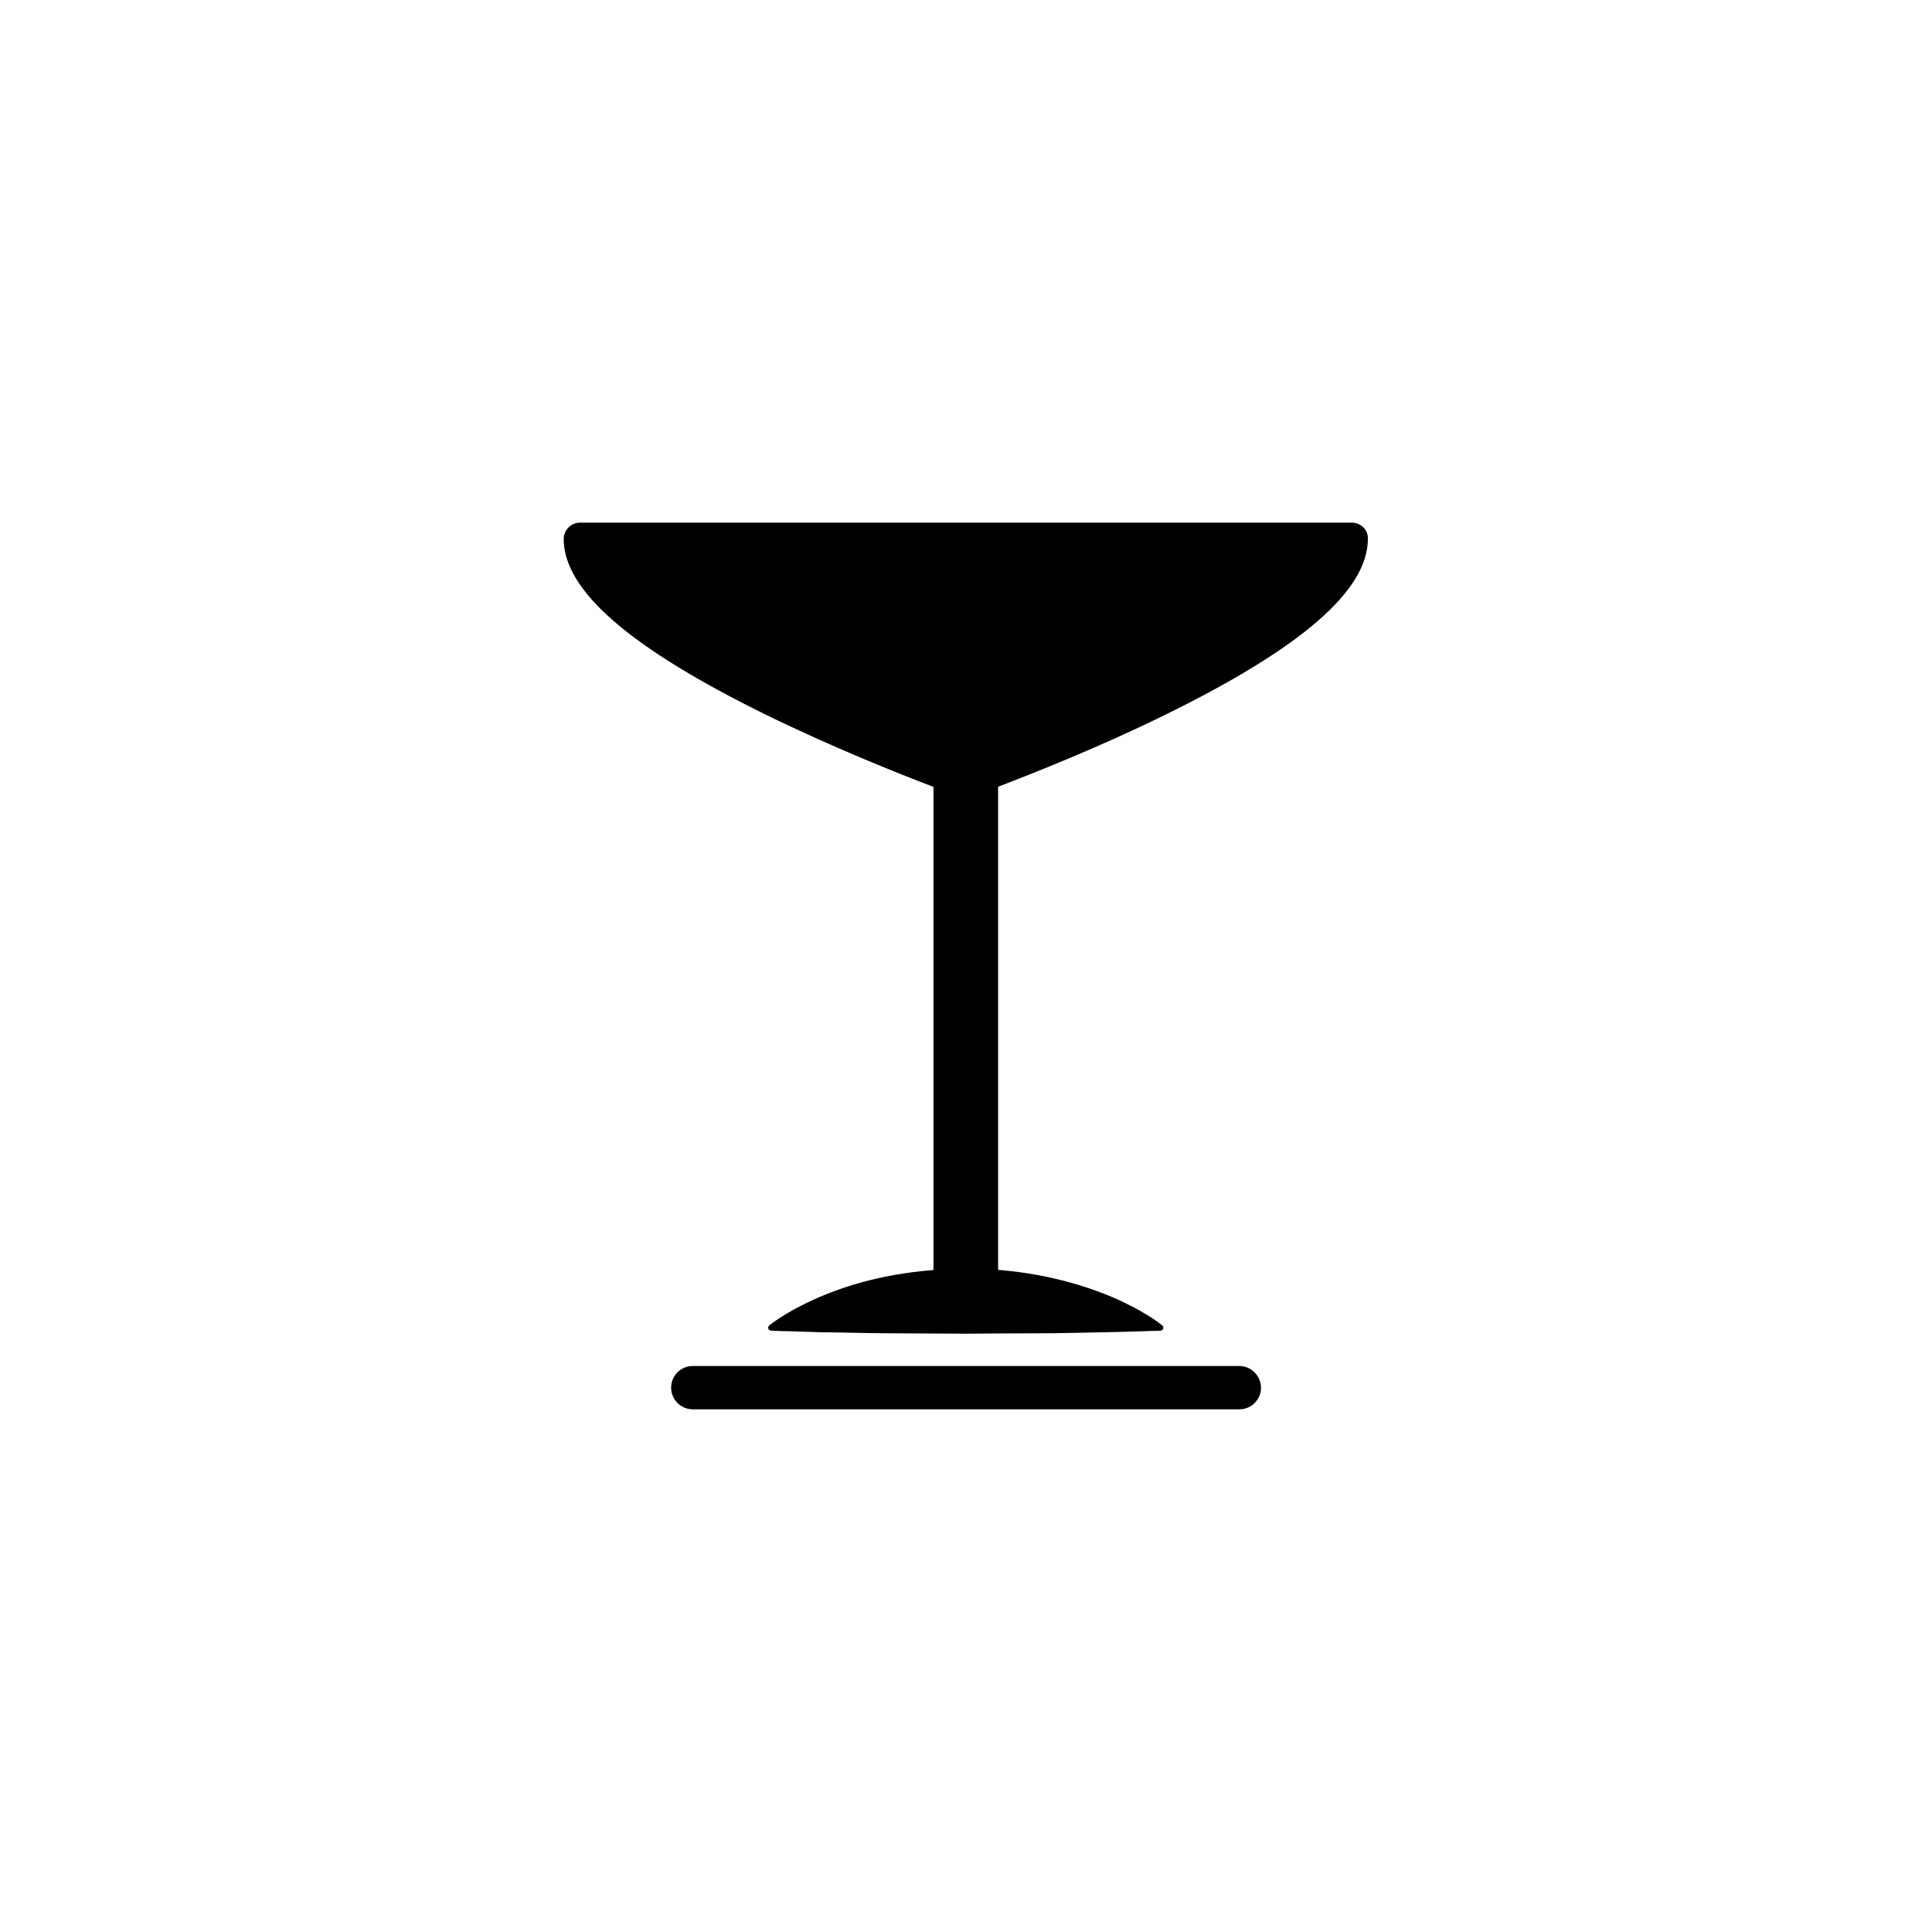 <?xml version="1.0" encoding="UTF-8"?>
<!-- Uploaded to: ICON Repo, www.svgrepo.com, Generator: ICON Repo Mixer Tools -->
<svg fill="#000000" width="800px" height="800px" version="1.1" viewBox="144 144 512 512" xmlns="http://www.w3.org/2000/svg">
 <g>
  <path d="m502.27 282.51h-204.55c-2.367 0-4.332 1.914-4.332 4.332 0 13.652 17.531 28.867 53.555 46.551 17.383 8.516 34.914 15.516 44.438 19.145v0.051 127.97c-0.352 0.051-0.707 0.051-1.008 0.102-3.176 0.25-6.297 0.707-9.32 1.211-6.047 1.059-11.738 2.672-16.574 4.535-2.418 0.906-4.637 1.863-6.602 2.82-1.965 0.957-3.68 1.863-5.09 2.719-0.352 0.203-0.707 0.402-1.008 0.605-0.301 0.203-0.605 0.402-0.906 0.555-0.25 0.203-0.504 0.352-0.754 0.504s-0.453 0.301-0.656 0.453c-0.754 0.504-1.16 0.855-1.16 0.855l-0.453 0.352c-0.152 0.152-0.25 0.352-0.301 0.555 0 0.402 0.301 0.754 0.754 0.805 0 0 0.402 0 1.16 0.051 0.754 0.051 1.863 0.102 3.273 0.102 1.41 0.051 3.125 0.102 5.09 0.152 1.008 0.051 2.016 0.051 3.125 0.102 1.109 0.051 2.266 0.051 3.477 0.051 2.418 0.051 5.039 0.102 7.809 0.152 2.769 0.051 5.691 0.102 8.715 0.102 6.047 0.051 12.543 0.051 18.992 0.102 6.449-0.051 12.949-0.102 18.992-0.102 3.023 0 5.945-0.051 8.715-0.102s5.391-0.102 7.809-0.152c2.418-0.051 4.637-0.102 6.602-0.152 1.965-0.051 3.68-0.102 5.09-0.152s2.519-0.102 3.273-0.102c0.754-0.051 1.16-0.051 1.16-0.051 0.203 0 0.402-0.102 0.555-0.301 0.25-0.352 0.203-0.805-0.102-1.059l-0.453-0.352s-0.402-0.301-1.16-0.855c-0.203-0.152-0.402-0.25-0.656-0.453-0.25-0.152-0.504-0.301-0.754-0.504-0.25-0.152-0.555-0.352-0.906-0.555-0.301-0.203-0.656-0.402-1.008-0.605-1.41-0.855-3.125-1.762-5.09-2.719-1.965-0.957-4.18-1.914-6.602-2.82-4.836-1.812-10.531-3.426-16.574-4.535-3.023-0.555-6.144-0.957-9.32-1.258-0.352-0.051-0.707-0.051-1.008-0.102v-127.97-0.051c9.473-3.629 27.055-10.578 44.438-19.145 36.023-17.684 53.555-32.898 53.555-46.551 0.102-2.371-1.863-4.285-4.231-4.285z"/>
  <path d="m472.39 506h-144.79c-3.176 0-5.742 2.57-5.742 5.742 0 3.176 2.57 5.742 5.742 5.742h144.84c3.176 0 5.742-2.57 5.742-5.742-0.047-3.172-2.617-5.742-5.793-5.742z"/>
 </g>
</svg>
